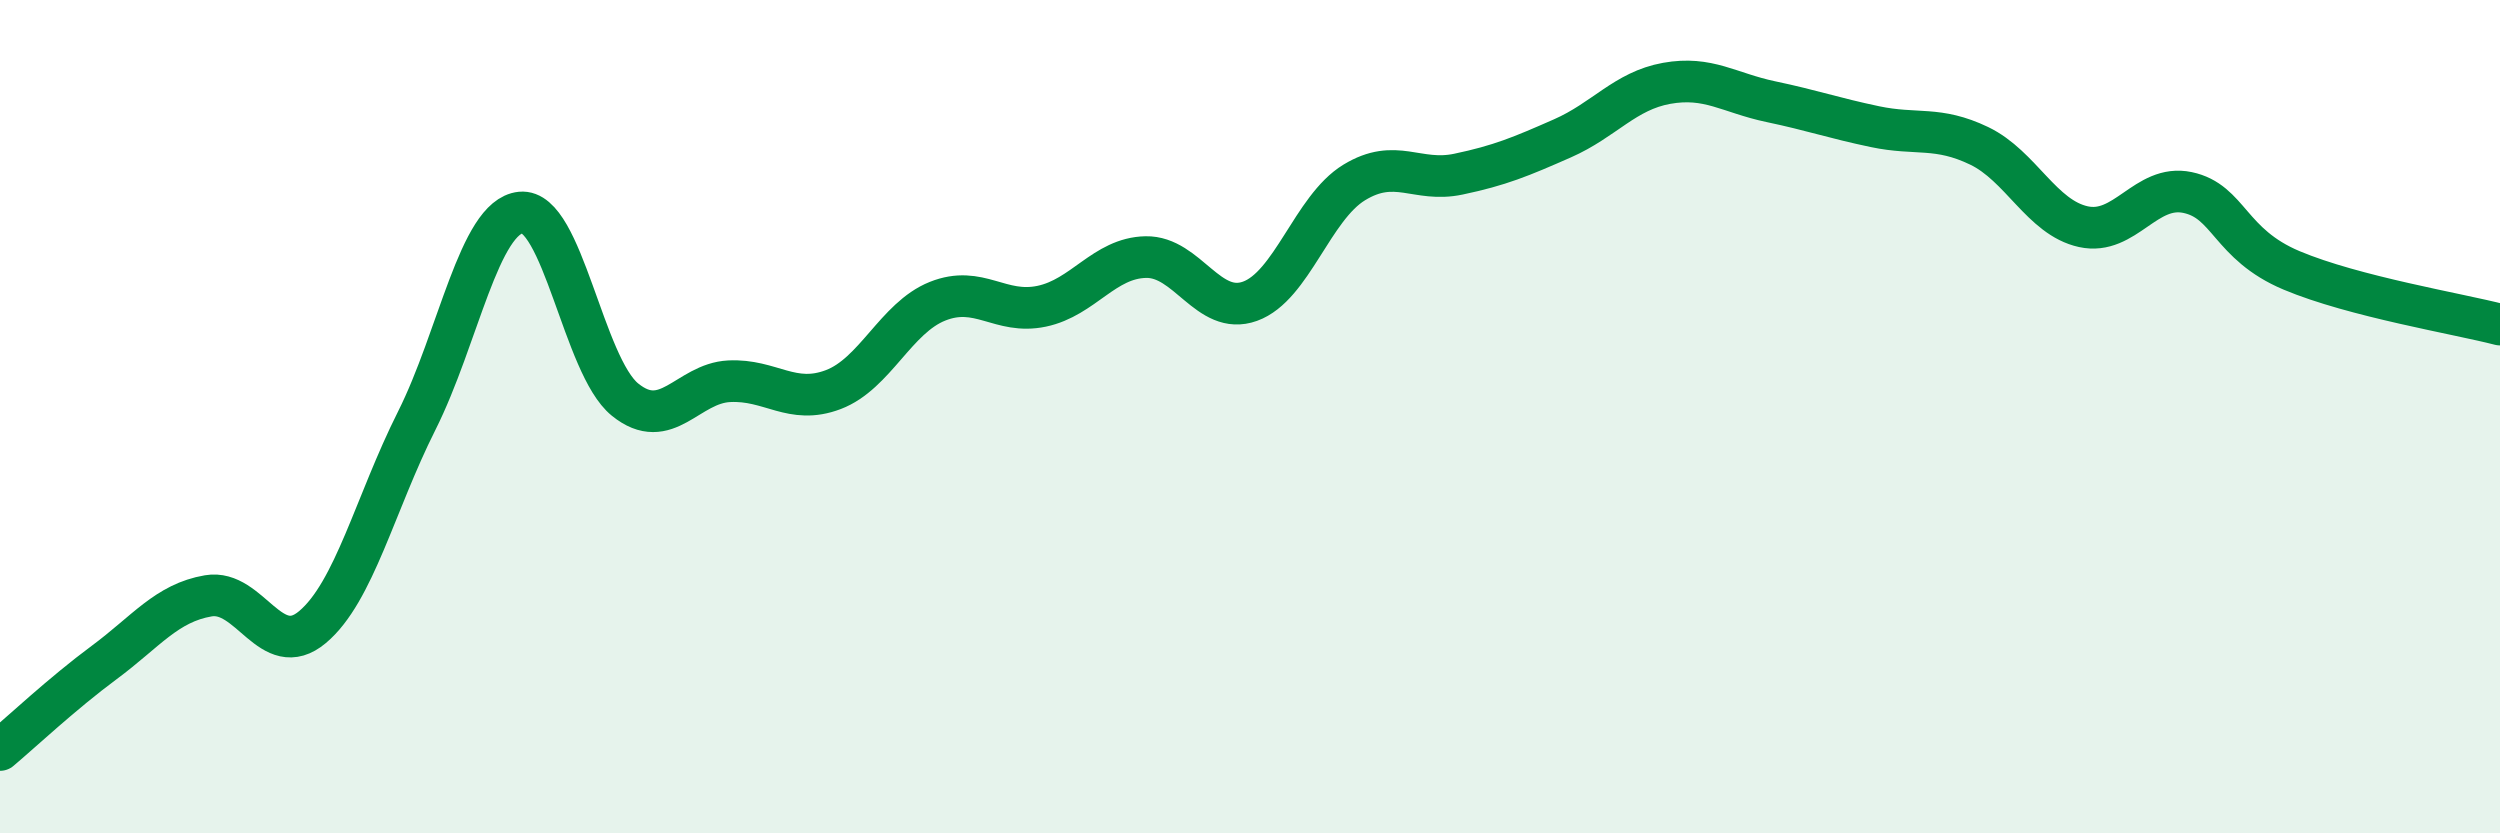 
    <svg width="60" height="20" viewBox="0 0 60 20" xmlns="http://www.w3.org/2000/svg">
      <path
        d="M 0,18 C 0.5,17.58 1.5,16.64 2.5,15.9 C 3.5,15.16 4,14.47 5,14.3 C 6,14.13 6.5,15.89 7.5,15.05 C 8.5,14.21 9,12.09 10,10.1 C 11,8.11 11.5,5.2 12.5,5.1 C 13.5,5 14,8.78 15,9.59 C 16,10.4 16.5,9.2 17.5,9.15 C 18.5,9.1 19,9.73 20,9.35 C 21,8.97 21.5,7.63 22.5,7.23 C 23.5,6.83 24,7.56 25,7.35 C 26,7.14 26.5,6.19 27.5,6.17 C 28.5,6.15 29,7.59 30,7.23 C 31,6.87 31.5,4.99 32.5,4.38 C 33.5,3.77 34,4.39 35,4.18 C 36,3.97 36.5,3.76 37.5,3.32 C 38.5,2.88 39,2.18 40,2 C 41,1.82 41.5,2.23 42.5,2.44 C 43.5,2.65 44,2.83 45,3.04 C 46,3.25 46.5,3.02 47.5,3.5 C 48.5,3.98 49,5.22 50,5.44 C 51,5.66 51.5,4.41 52.5,4.62 C 53.5,4.83 53.5,5.86 55,6.49 C 56.5,7.12 59,7.53 60,7.79L60 20L0 20Z"
        fill="#008740"
        opacity="0.1"
        stroke-linecap="round"
        stroke-linejoin="round"
      />
      <path
        d="M 0,18 C 0.5,17.58 1.5,16.64 2.5,15.9 C 3.5,15.16 4,14.47 5,14.3 C 6,14.13 6.5,15.89 7.5,15.05 C 8.5,14.21 9,12.09 10,10.1 C 11,8.11 11.5,5.2 12.5,5.1 C 13.5,5 14,8.78 15,9.59 C 16,10.4 16.5,9.2 17.5,9.15 C 18.5,9.1 19,9.73 20,9.35 C 21,8.97 21.5,7.63 22.5,7.23 C 23.5,6.83 24,7.56 25,7.35 C 26,7.14 26.5,6.19 27.5,6.17 C 28.5,6.15 29,7.59 30,7.23 C 31,6.87 31.5,4.99 32.5,4.38 C 33.5,3.77 34,4.39 35,4.18 C 36,3.97 36.5,3.76 37.5,3.32 C 38.5,2.88 39,2.18 40,2 C 41,1.82 41.5,2.23 42.5,2.44 C 43.5,2.65 44,2.83 45,3.04 C 46,3.25 46.5,3.02 47.5,3.5 C 48.5,3.98 49,5.22 50,5.44 C 51,5.66 51.5,4.41 52.5,4.62 C 53.5,4.83 53.5,5.86 55,6.49 C 56.5,7.12 59,7.53 60,7.79"
        stroke="#008740"
        stroke-width="1"
        fill="none"
        stroke-linecap="round"
        stroke-linejoin="round"
      />
    </svg>
  